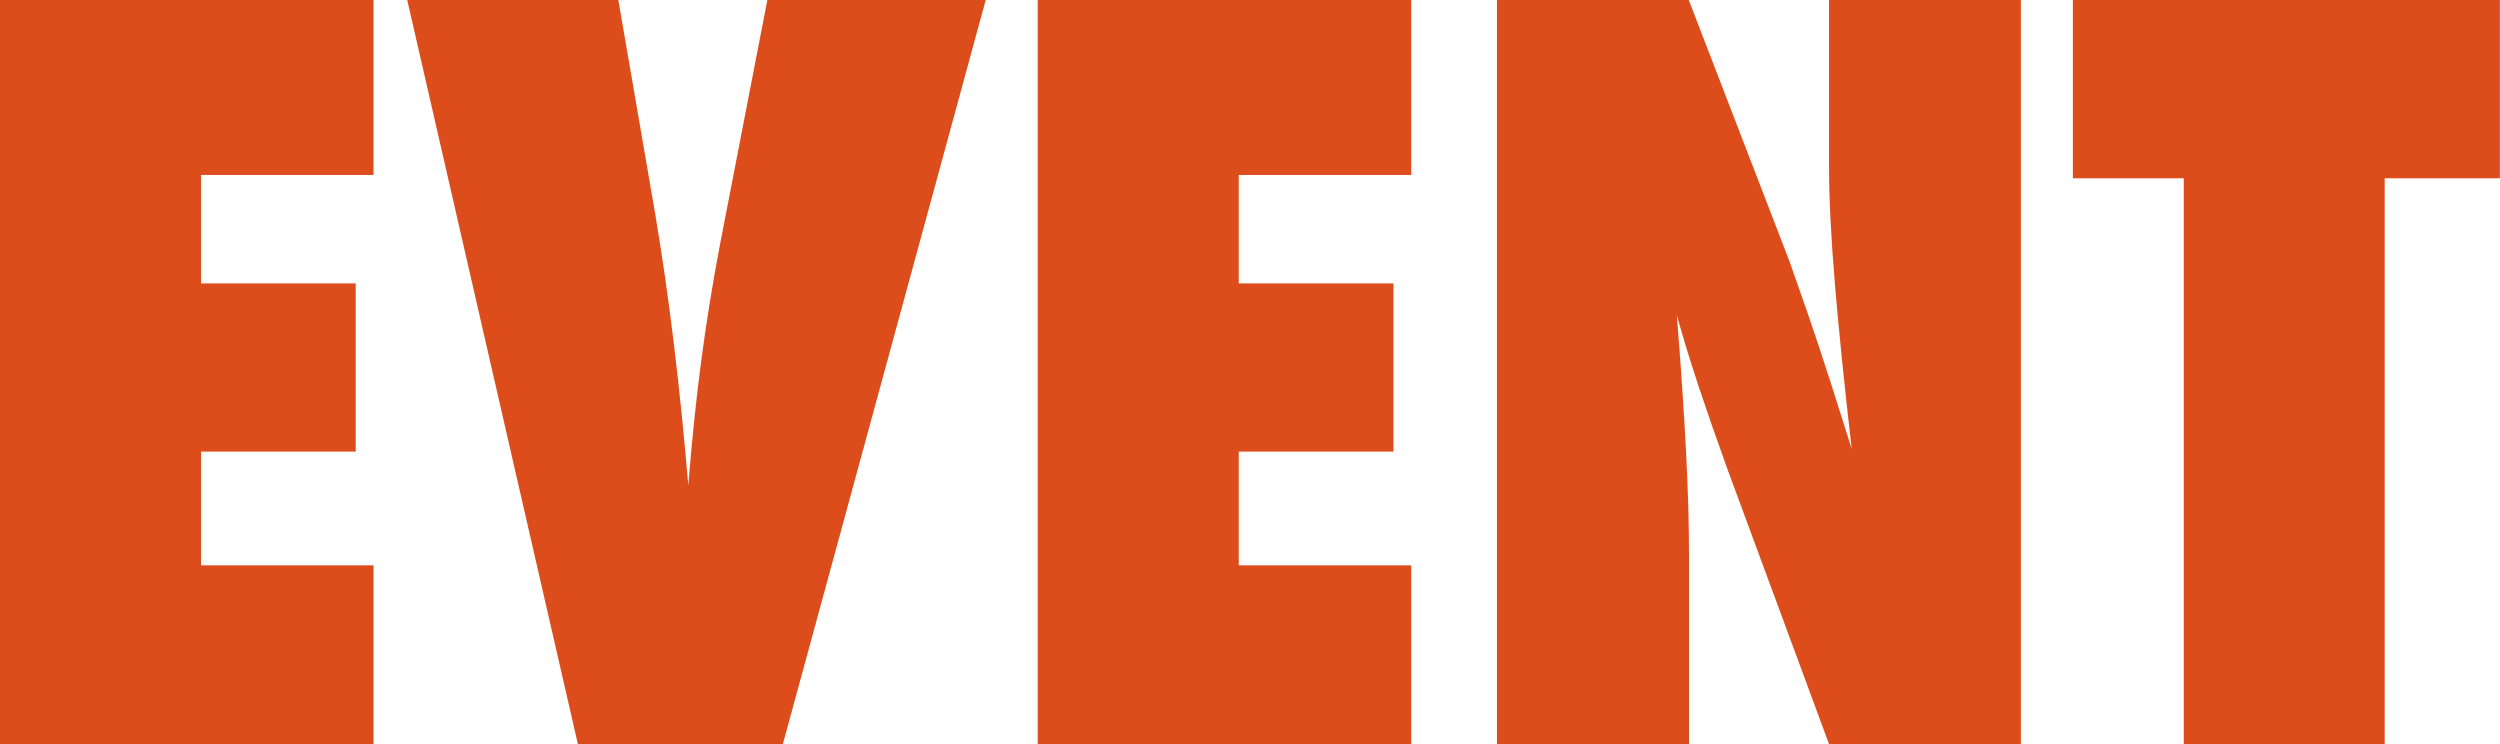 <?xml version="1.0" encoding="UTF-8"?>
<svg id="_レイヤー_2" data-name="レイヤー 2" xmlns="http://www.w3.org/2000/svg" viewBox="0 0 203.33 60.52">
  <defs>
    <style>
      .cls-1 {
        fill: #dd4d1b;
      }
    </style>
  </defs>
  <g id="_レイヤー_1-2" data-name="レイヤー 1">
    <g>
      <path class="cls-1" d="m0,60.52V0h30.38v14.23h-14.03v8.82h12.58v13.68h-12.58v9.25h14.03v14.54H0Z"/>
      <path class="cls-1" d="m63.66,60.52h-16.66L33.12,0h17.17l2.98,17.29c1.12,6.61,2.02,14.01,2.71,22.19.29-3.63.64-7.03,1.06-10.19.42-3.16.92-6.25,1.49-9.25L62.41,0h17.76l-16.5,60.52Z"/>
      <path class="cls-1" d="m84.4,60.52V0h30.38v14.23h-14.03v8.82h12.58v13.68h-12.58v9.25h14.03v14.54h-30.38Z"/>
      <path class="cls-1" d="m121.75,60.52V0h15.6l8.19,21.25c.44,1.25.95,2.69,1.51,4.31.56,1.62,1.18,3.49,1.86,5.61l1.69,5.33c-.6-5.25-1.06-9.75-1.37-13.48-.31-3.74-.47-6.87-.47-9.41V0h15.6v60.52h-15.6l-8.23-22.27c-.86-2.38-1.64-4.61-2.33-6.68-.69-2.08-1.3-4.06-1.82-5.94.34,4.26.59,7.97.75,11.13.16,3.16.24,5.93.24,8.31v15.44h-15.6Z"/>
      <path class="cls-1" d="m193.96,60.52h-16.35V14.5h-9.02V0h34.73v14.5h-9.37v46.02Z"/>
    </g>
  </g>
</svg>